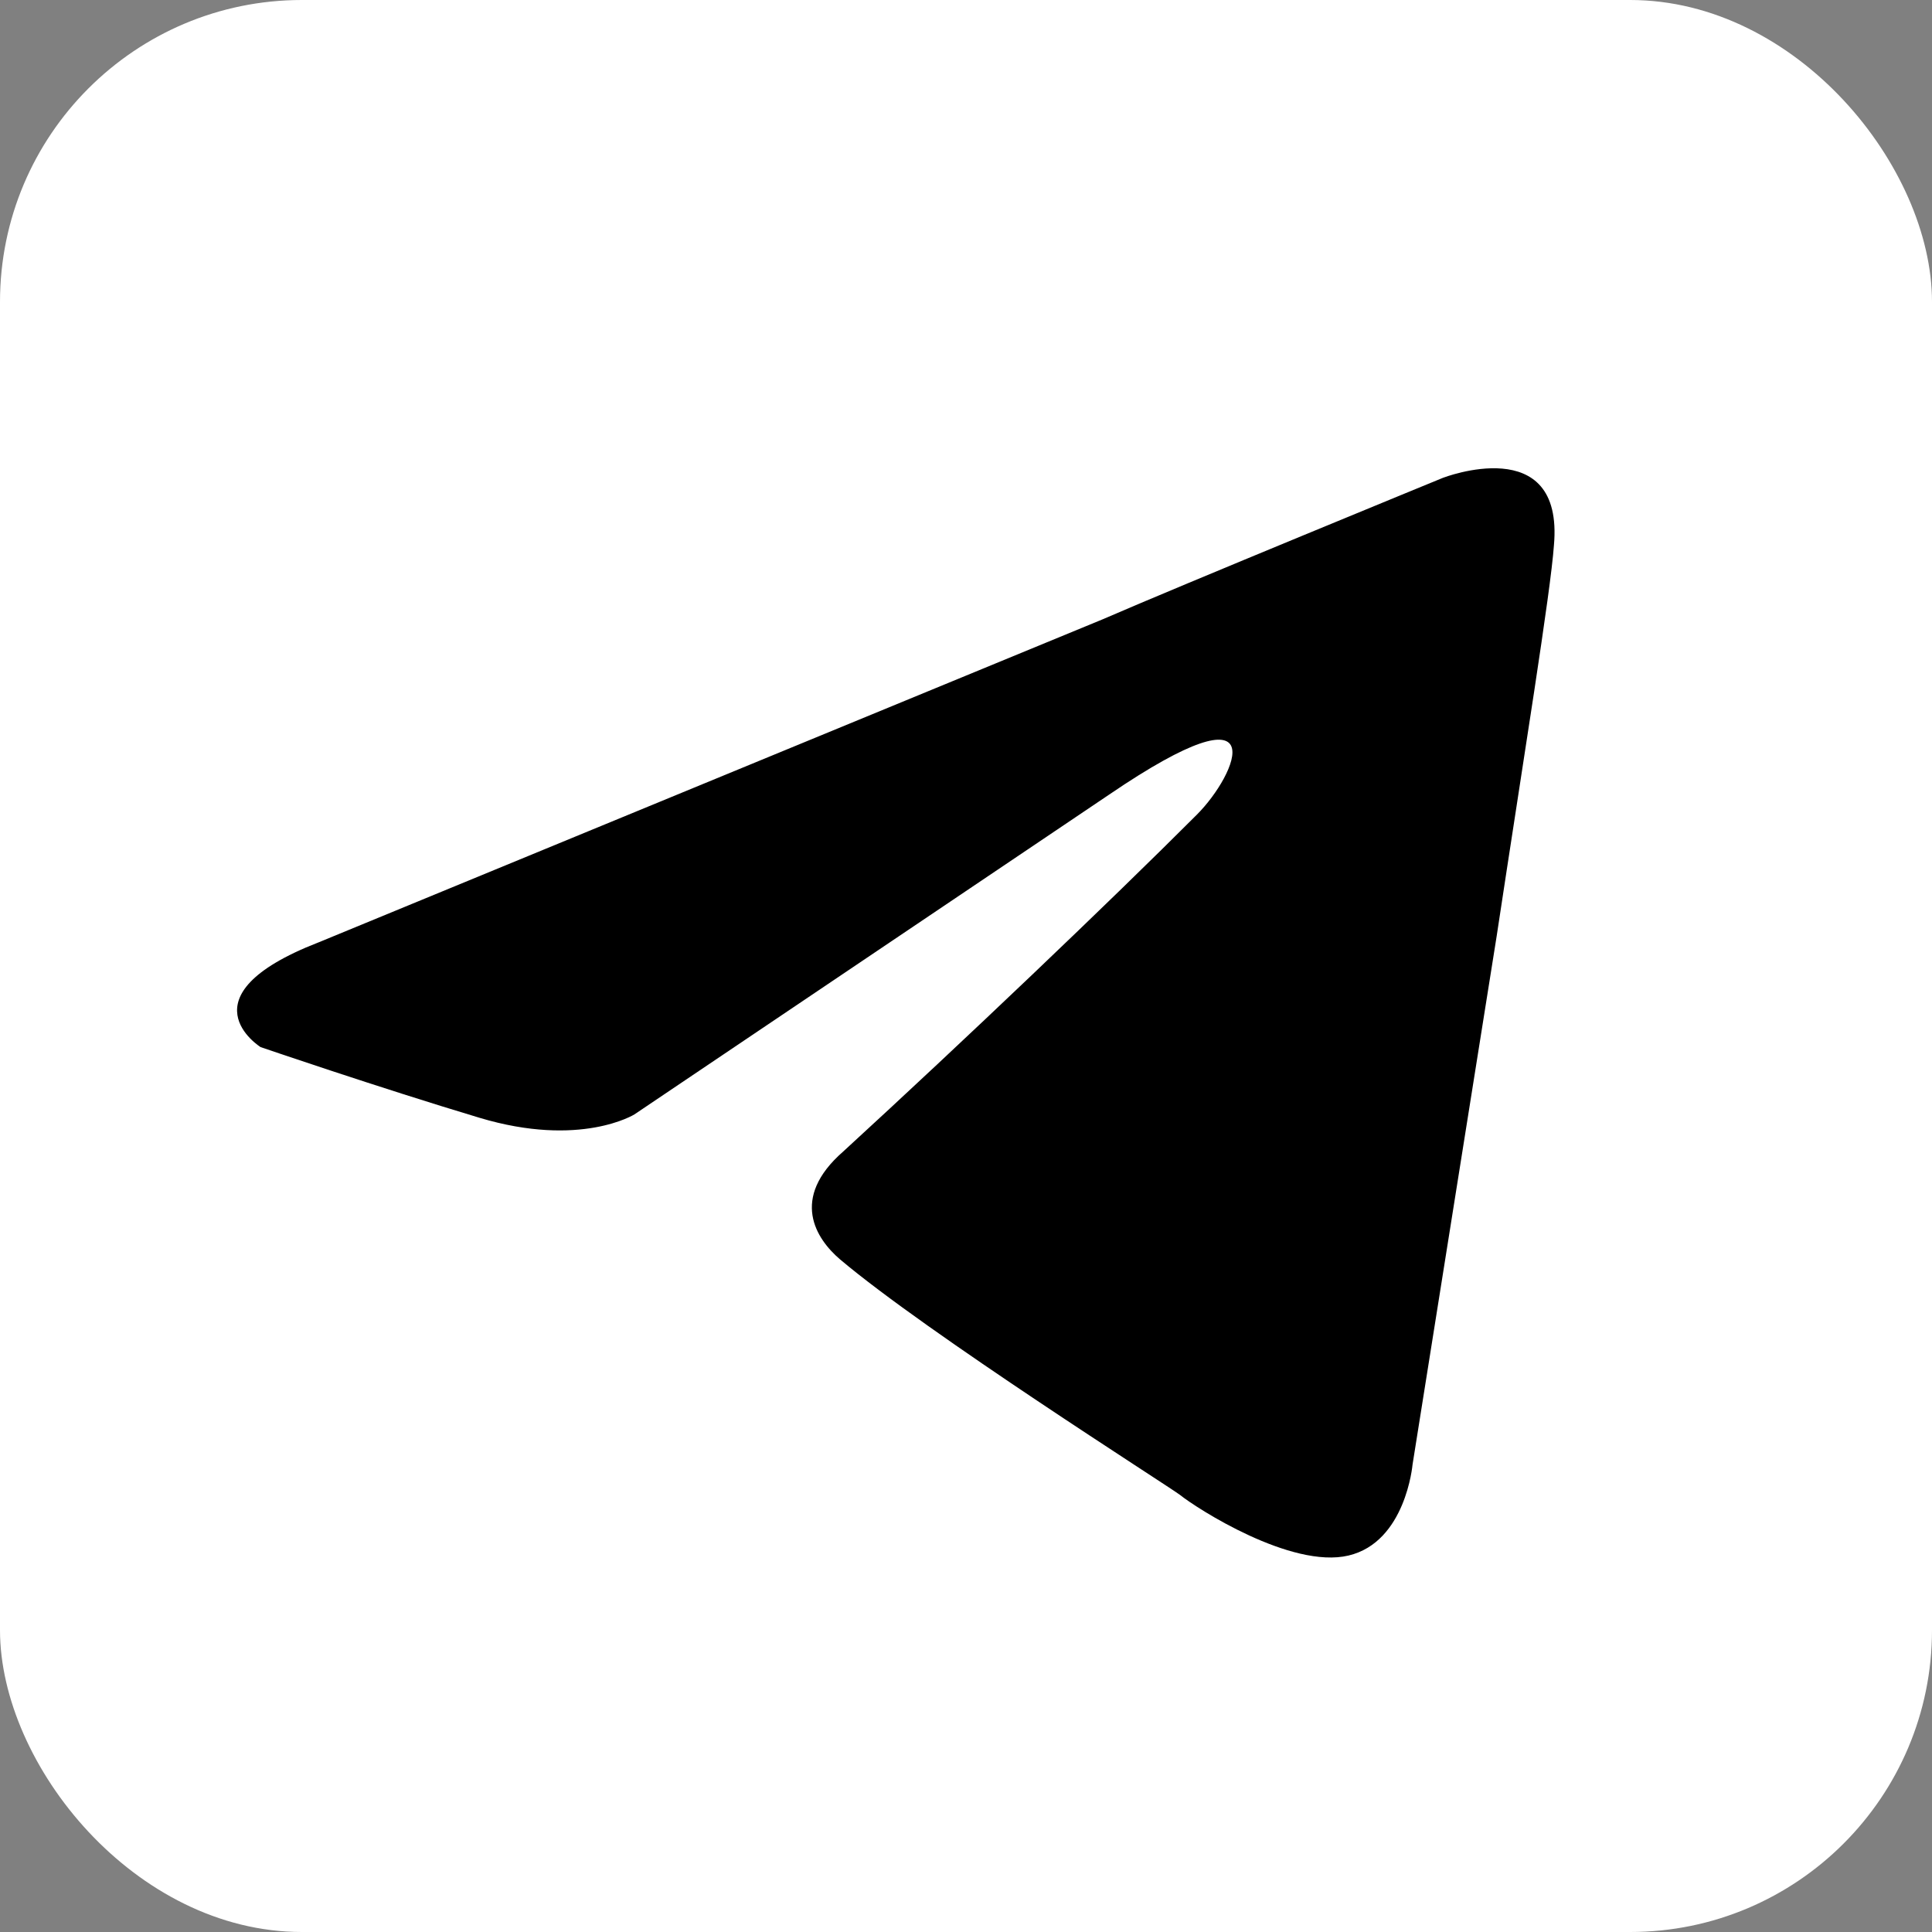 <svg width="32" height="32" viewBox="0 0 32 32" fill="none" xmlns="http://www.w3.org/2000/svg">
    <rect x="0" y="0" width="32" height="32" fill="#808080" stroke="none"/>
    <rect width="32" height="32" rx="5" fill="white"/>
    <path d="M5.266 15.613L18.263 10.258C19.546 9.7 23.898 7.915 23.898 7.915C23.898 7.915 25.906 7.134 25.738 9.031C25.683 9.812 25.237 12.545 24.79 15.502L23.396 24.259C23.396 24.259 23.284 25.542 22.334 25.765C21.384 25.988 19.824 24.985 19.545 24.761C19.322 24.594 15.361 22.084 13.911 20.857C13.52 20.522 13.074 19.852 13.967 19.072C15.975 17.231 18.374 14.944 19.824 13.493C20.493 12.824 21.163 11.262 18.374 13.159L10.508 18.458C10.508 18.458 9.615 19.016 7.942 18.514C6.269 18.012 4.316 17.343 4.316 17.343C4.316 17.343 2.977 16.506 5.265 15.613L5.266 15.613Z" fill="black"/>
</svg>